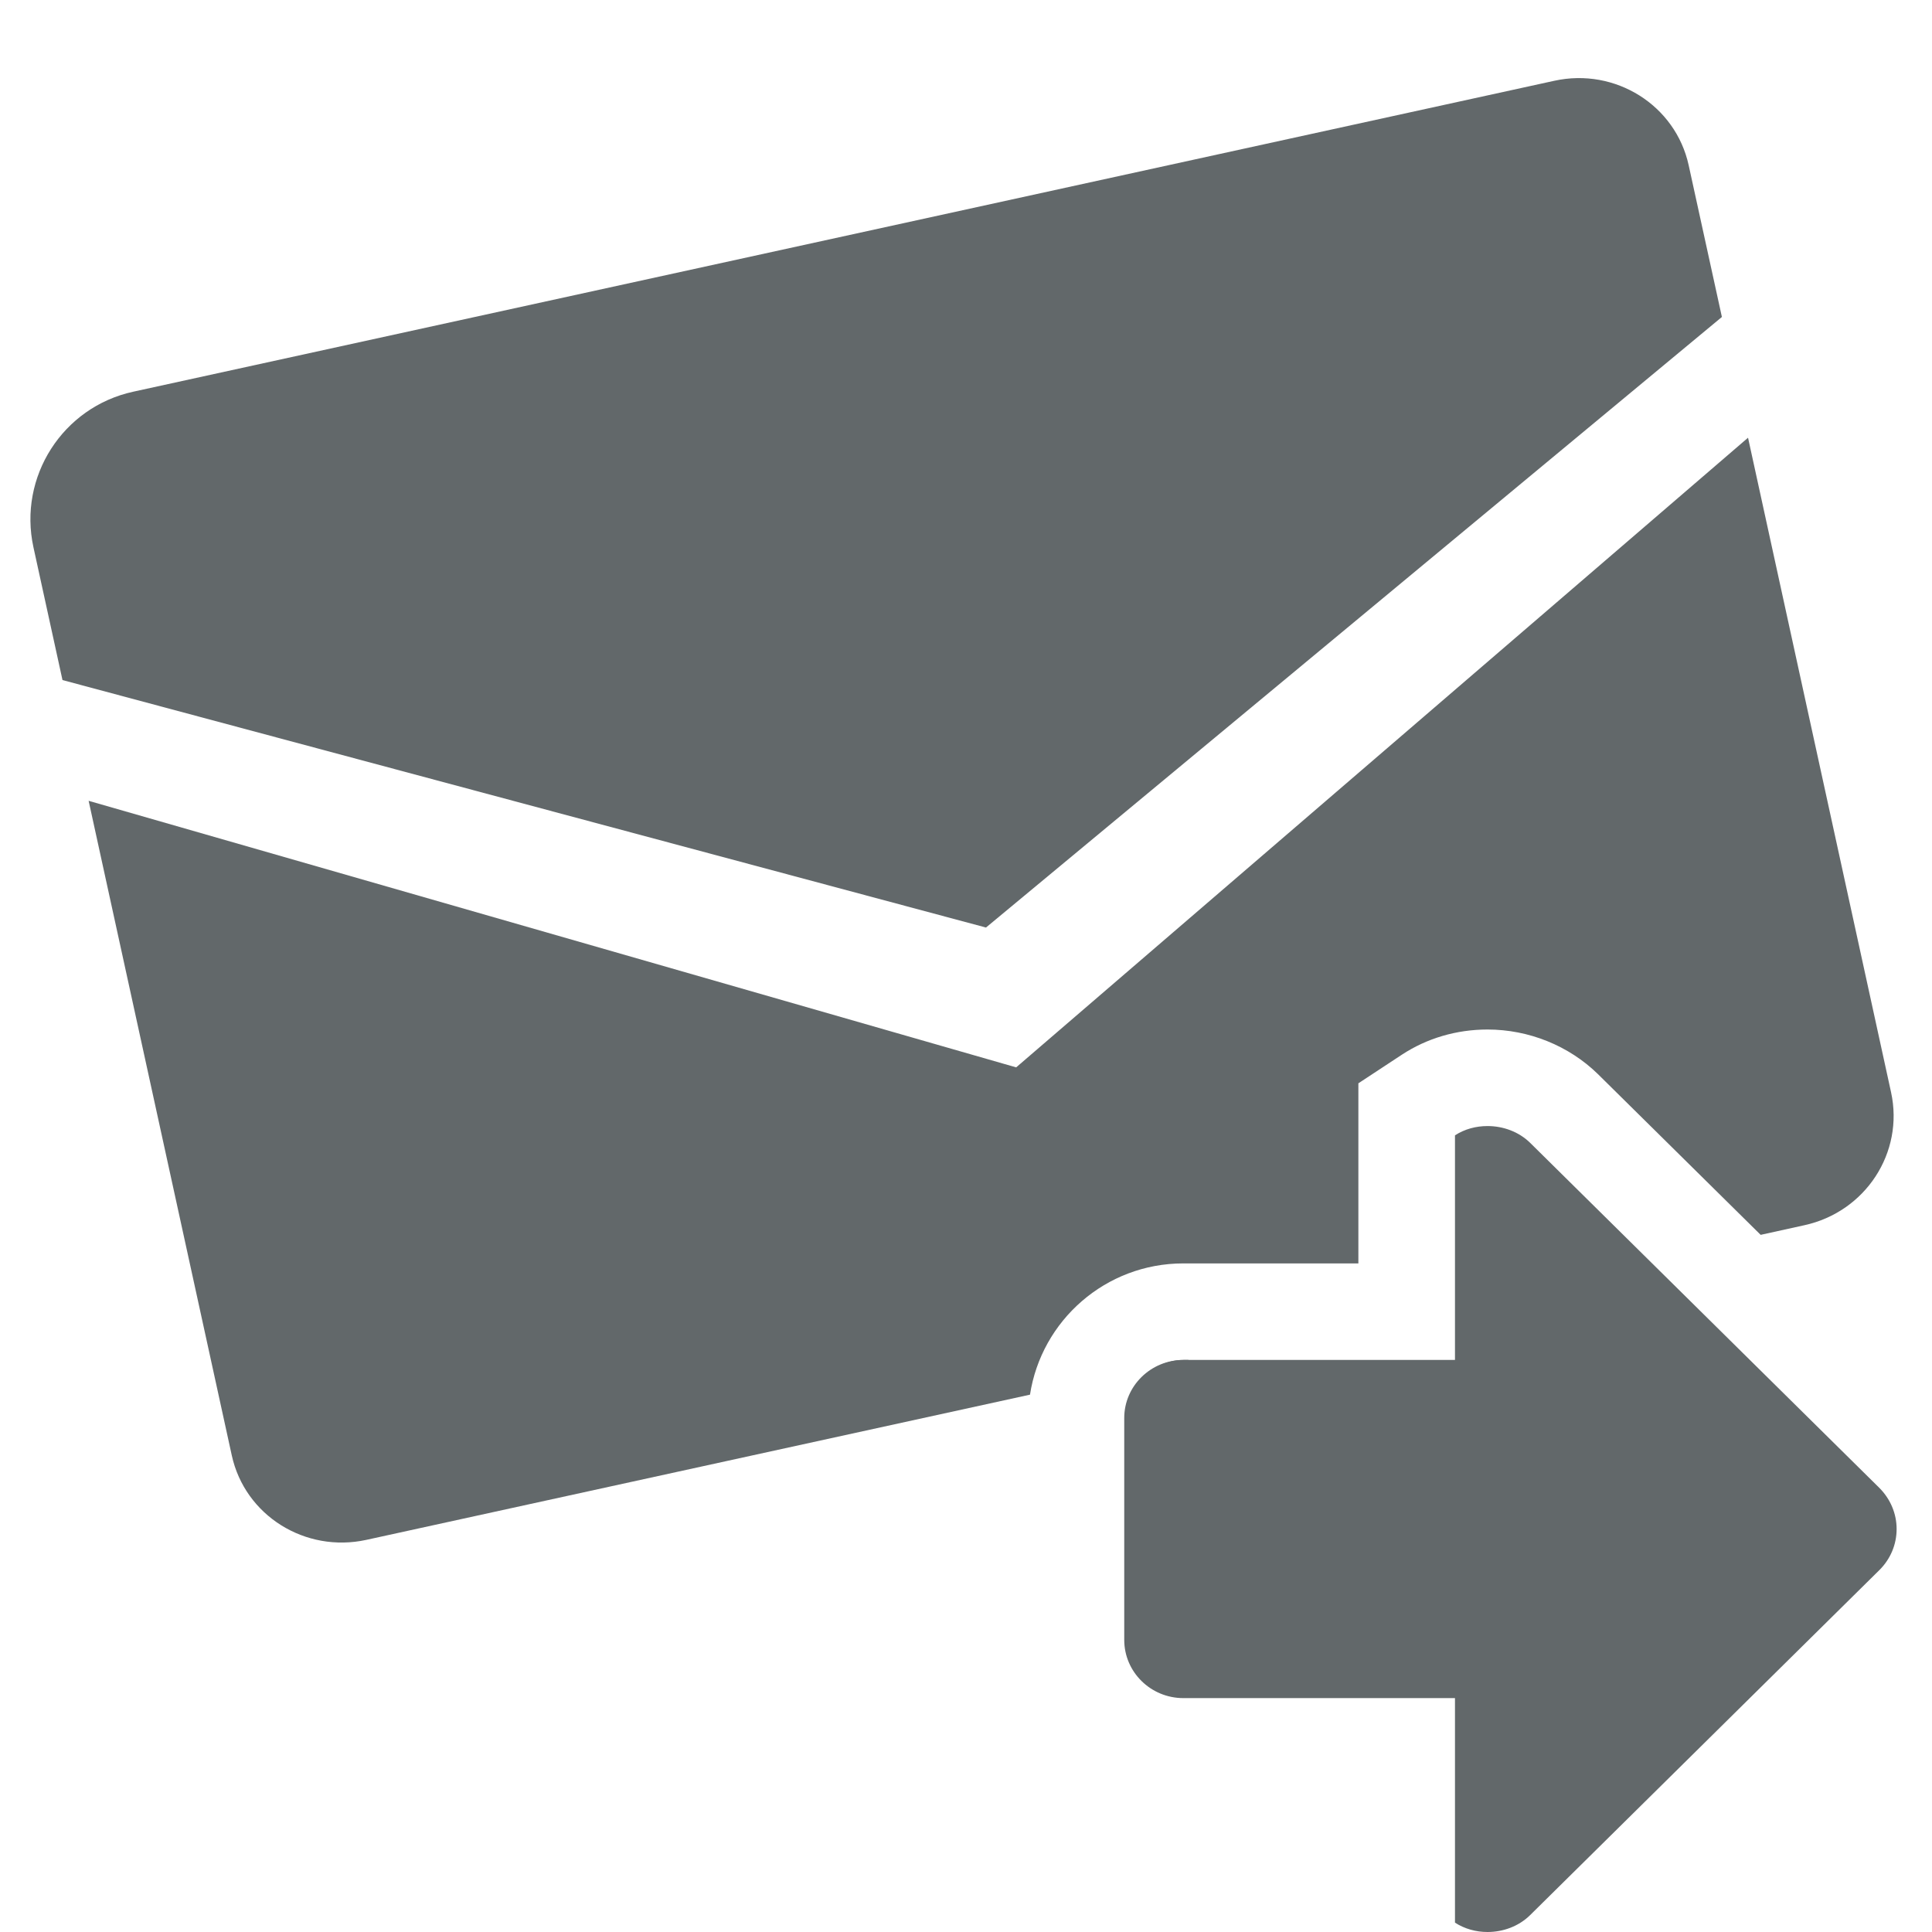 <?xml version="1.0" encoding="utf-8"?>
<!-- Generator: Adobe Illustrator 15.0.0, SVG Export Plug-In . SVG Version: 6.00 Build 0)  -->
<!DOCTYPE svg PUBLIC "-//W3C//DTD SVG 1.1//EN" "http://www.w3.org/Graphics/SVG/1.1/DTD/svg11.dtd">
<svg version="1.1" id="Ebene_1" xmlns="http://www.w3.org/2000/svg" xmlns:xlink="http://www.w3.org/1999/xlink" x="0px" y="0px"
	 width="32px" height="32px" viewBox="0 0 32 32" enable-background="new 0 0 32 32" xml:space="preserve">
<g>
	<path fill="#62686A" d="M19.6,22.525c-0.161,0-0.306,0.047-0.443,0.115l0.533-0.115H19.6z"/>
	<path fill="#62686A" d="M19.6,20.926h2.899v-2.12v-0.863l0.722-0.475c0.415-0.272,0.905-0.416,1.417-0.416
		c0.683,0,1.348,0.268,1.829,0.739l2.695,2.662l0.722-0.159c1.016-0.221,1.656-1.205,1.438-2.202L28.953,7.25L16.831,17.679
		L1.468,13.264l2.371,10.842c0.218,0.996,1.216,1.62,2.229,1.399L17.06,23.1C17.249,21.872,18.311,20.926,19.6,20.926z"/>
</g>
<path fill="#62686A" d="M25.744,1.338L2.206,6.488C1.038,6.743,0.299,7.897,0.554,9.065l0.481,2.199l15.296,4.099L28.52,5.25
	l-0.55-2.512C27.753,1.744,26.756,1.116,25.744,1.338z"/>
<path fill="#62686A" d="M31.414,25.325c0-0.255-0.103-0.497-0.285-0.68l-5.786-5.717c-0.188-0.184-0.447-0.277-0.705-0.277
	c-0.191,0-0.38,0.05-0.539,0.154v3.72H19.6c-0.54,0-0.979,0.432-0.979,0.961v3.676c0,0.532,0.439,0.964,0.979,0.964h4.499v3.719
	C24.258,31.948,24.446,32,24.638,32c0.258,0,0.517-0.094,0.705-0.279l5.786-5.716C31.312,25.823,31.414,25.582,31.414,25.325z"/>
</svg>